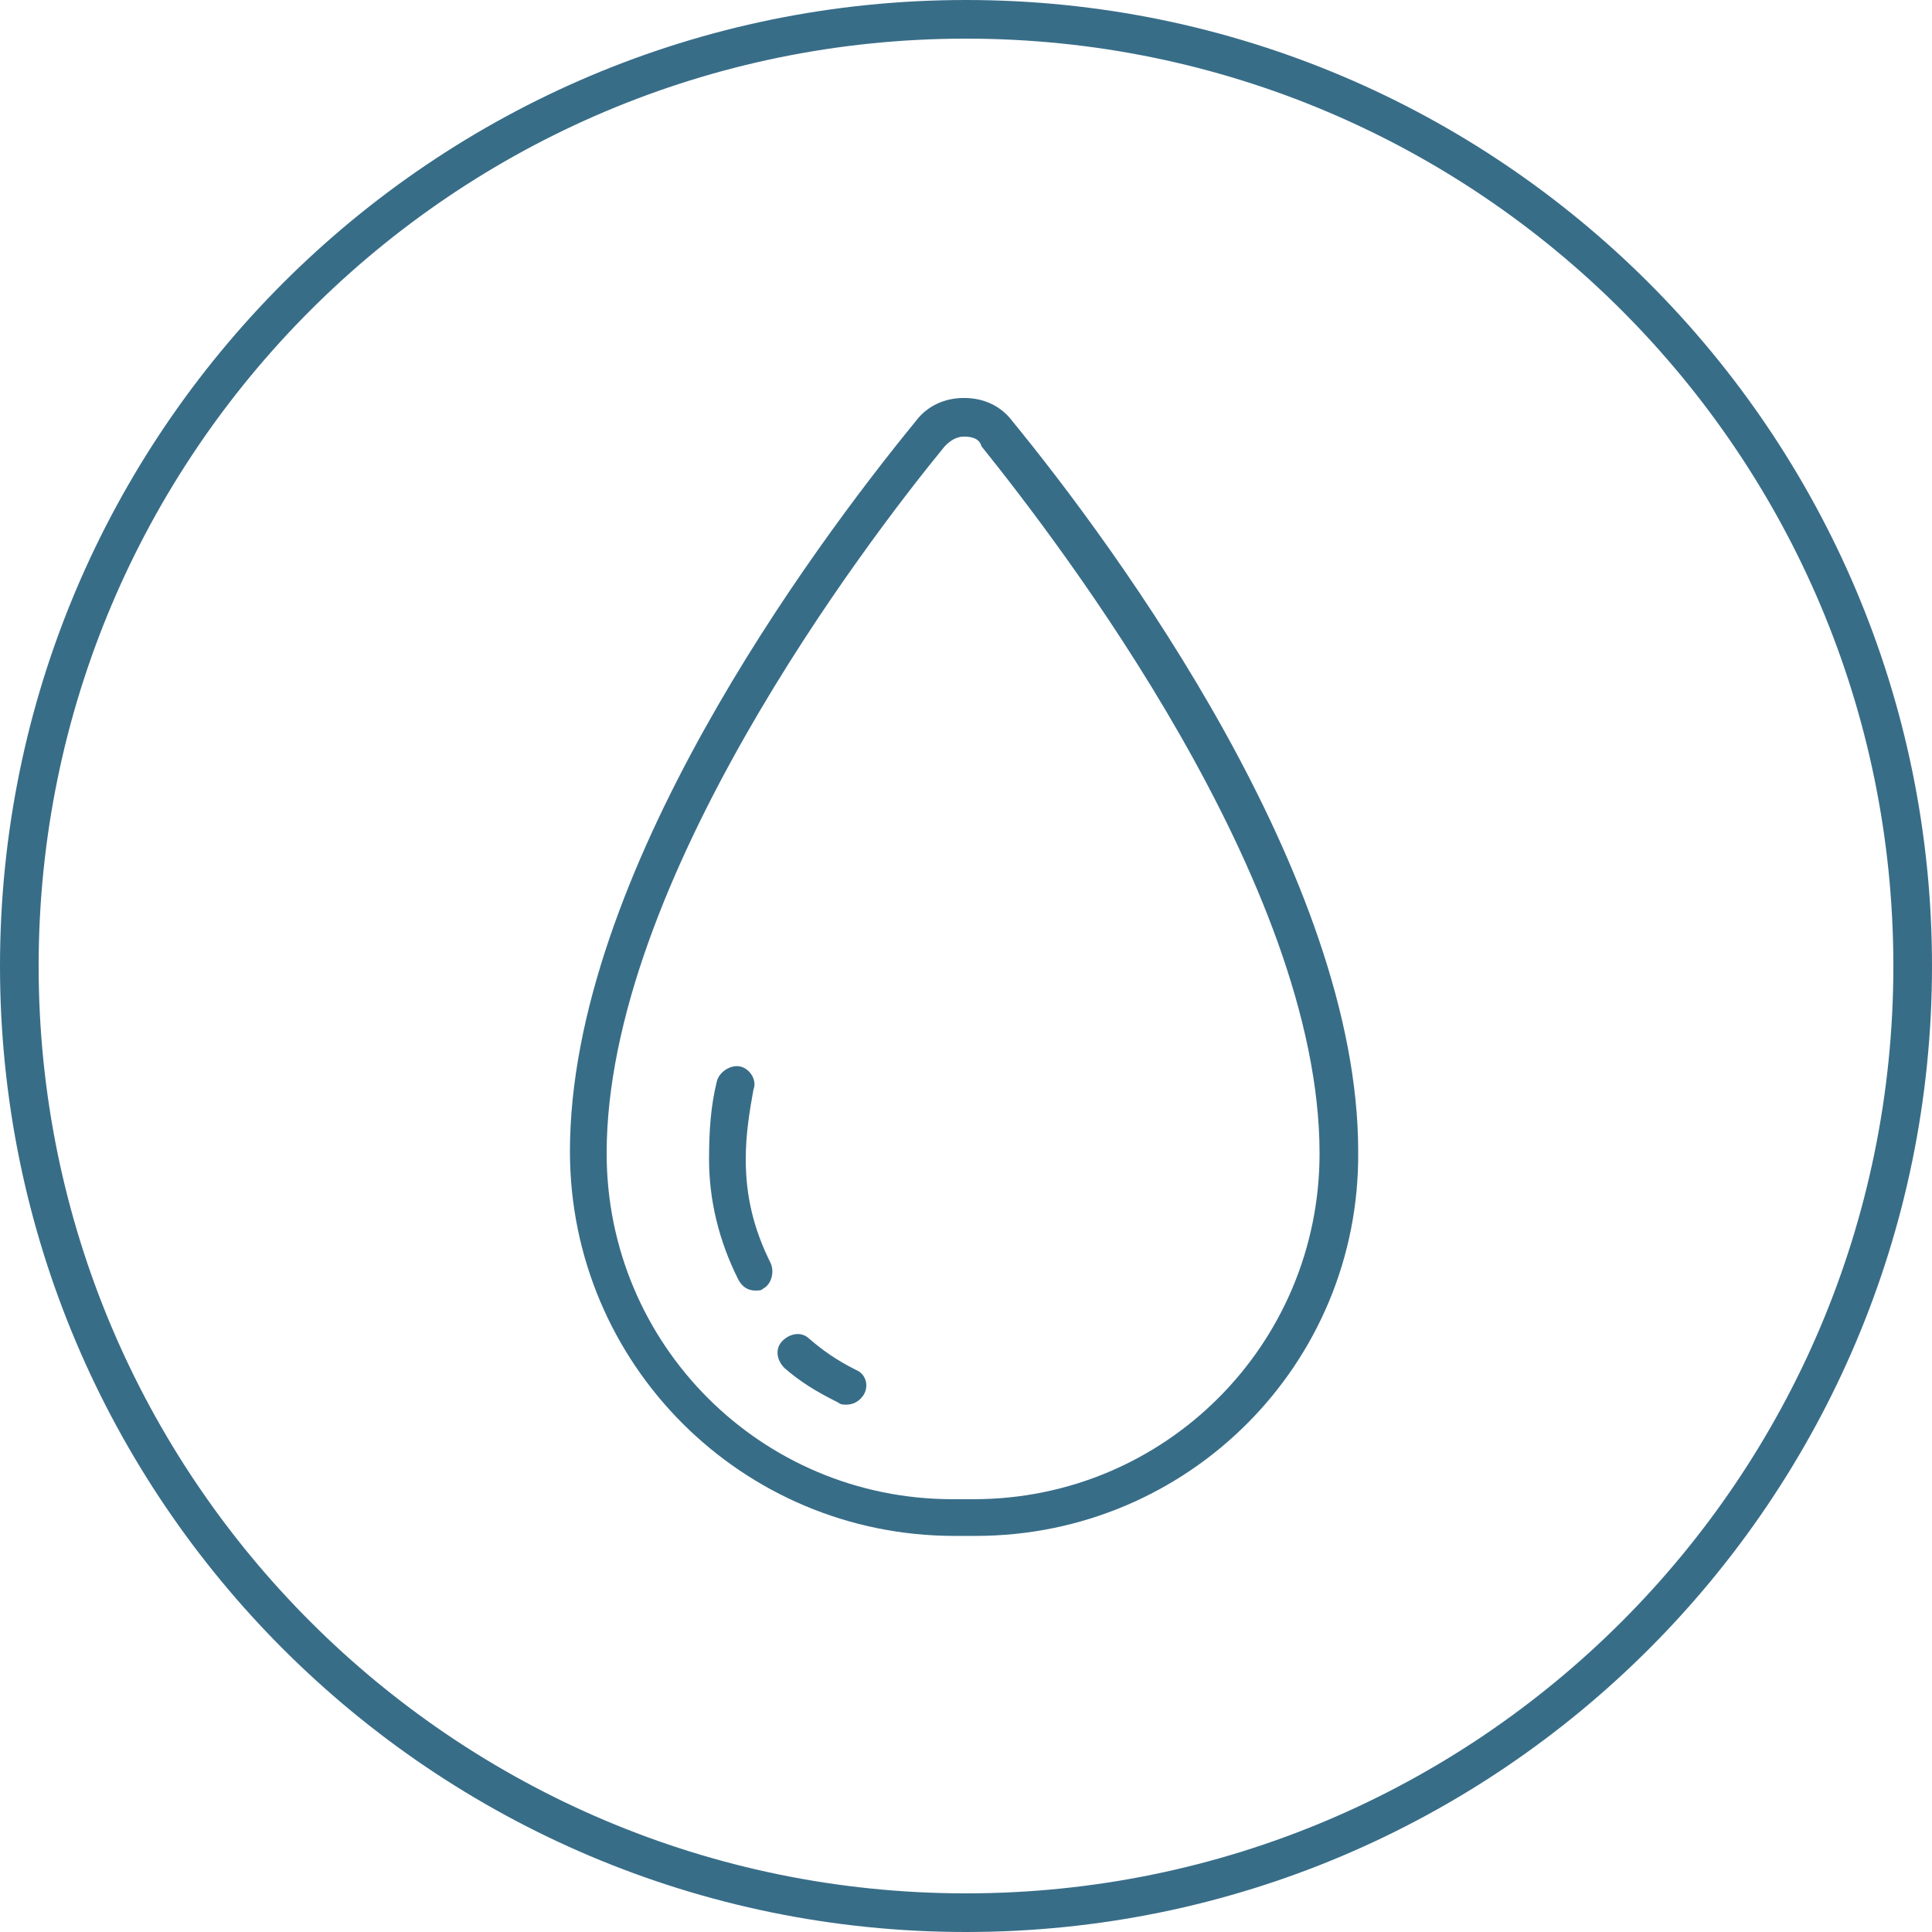 <svg width="60" height="60" viewBox="0 0 60 60" fill="none" xmlns="http://www.w3.org/2000/svg">
<g clip-path="url(#clip0_13070_84244)">
<path d="M30 1.2C45.9 1.2 58.8 14.1 58.8 30C58.8 45.9 45.9 58.8 30 58.8C14.1 58.8 1.2 45.9 1.2 30C1.2 14.1 14.1 1.2 30 1.2ZM30 0C13.44 0 0 13.44 0 30C0 46.56 13.44 60 30 60C46.56 60 60 46.56 60 30C60 13.44 46.56 0 30 0Z" fill="#386D88"/>
<path d="M26.28 43.623C26.22 43.623 26.1 43.623 26.04 43.562C25.32 43.203 24.84 42.903 24.36 42.483C24.12 42.242 24.06 41.883 24.3 41.642C24.54 41.403 24.9 41.343 25.14 41.583C25.56 41.943 25.98 42.242 26.58 42.542C26.88 42.663 27 43.023 26.82 43.322C26.7 43.502 26.52 43.623 26.28 43.623Z" fill="#386D88"/>
<path d="M30.3 47.699H29.64C23.04 47.699 17.7 42.359 17.7 35.759C17.7 27.179 25.2 17.039 28.44 13.079C28.8 12.599 29.34 12.359 29.94 12.359C30.54 12.359 31.08 12.599 31.44 13.079C34.68 17.039 42.18 27.239 42.18 35.759C42.24 42.359 36.9 47.699 30.3 47.699ZM29.94 13.559C29.7 13.559 29.52 13.679 29.34 13.859C26.88 16.859 18.84 27.419 18.84 35.819C18.84 41.759 23.64 46.559 29.58 46.559H30.24C36.18 46.559 40.98 41.759 40.98 35.819C40.98 27.419 32.94 16.919 30.48 13.859C30.42 13.619 30.18 13.559 29.94 13.559Z" fill="#386D88"/>
<path d="M23.459 40.079C23.22 40.079 23.04 39.959 22.919 39.719C22.32 38.519 22.02 37.259 22.02 35.999C22.02 35.099 22.079 34.319 22.259 33.599C22.32 33.299 22.68 33.059 22.98 33.119C23.279 33.179 23.52 33.539 23.399 33.839C23.279 34.499 23.16 35.219 23.16 35.999C23.16 37.139 23.399 38.159 23.939 39.239C24.059 39.539 23.939 39.899 23.7 40.019C23.64 40.079 23.579 40.079 23.459 40.079Z" fill="#386D88"/>
</g>
<defs>
<clipPath id="clip0_13070_84244">
<rect width="60" height="60" fill="white"/>
</clipPath>
</defs>
</svg>
